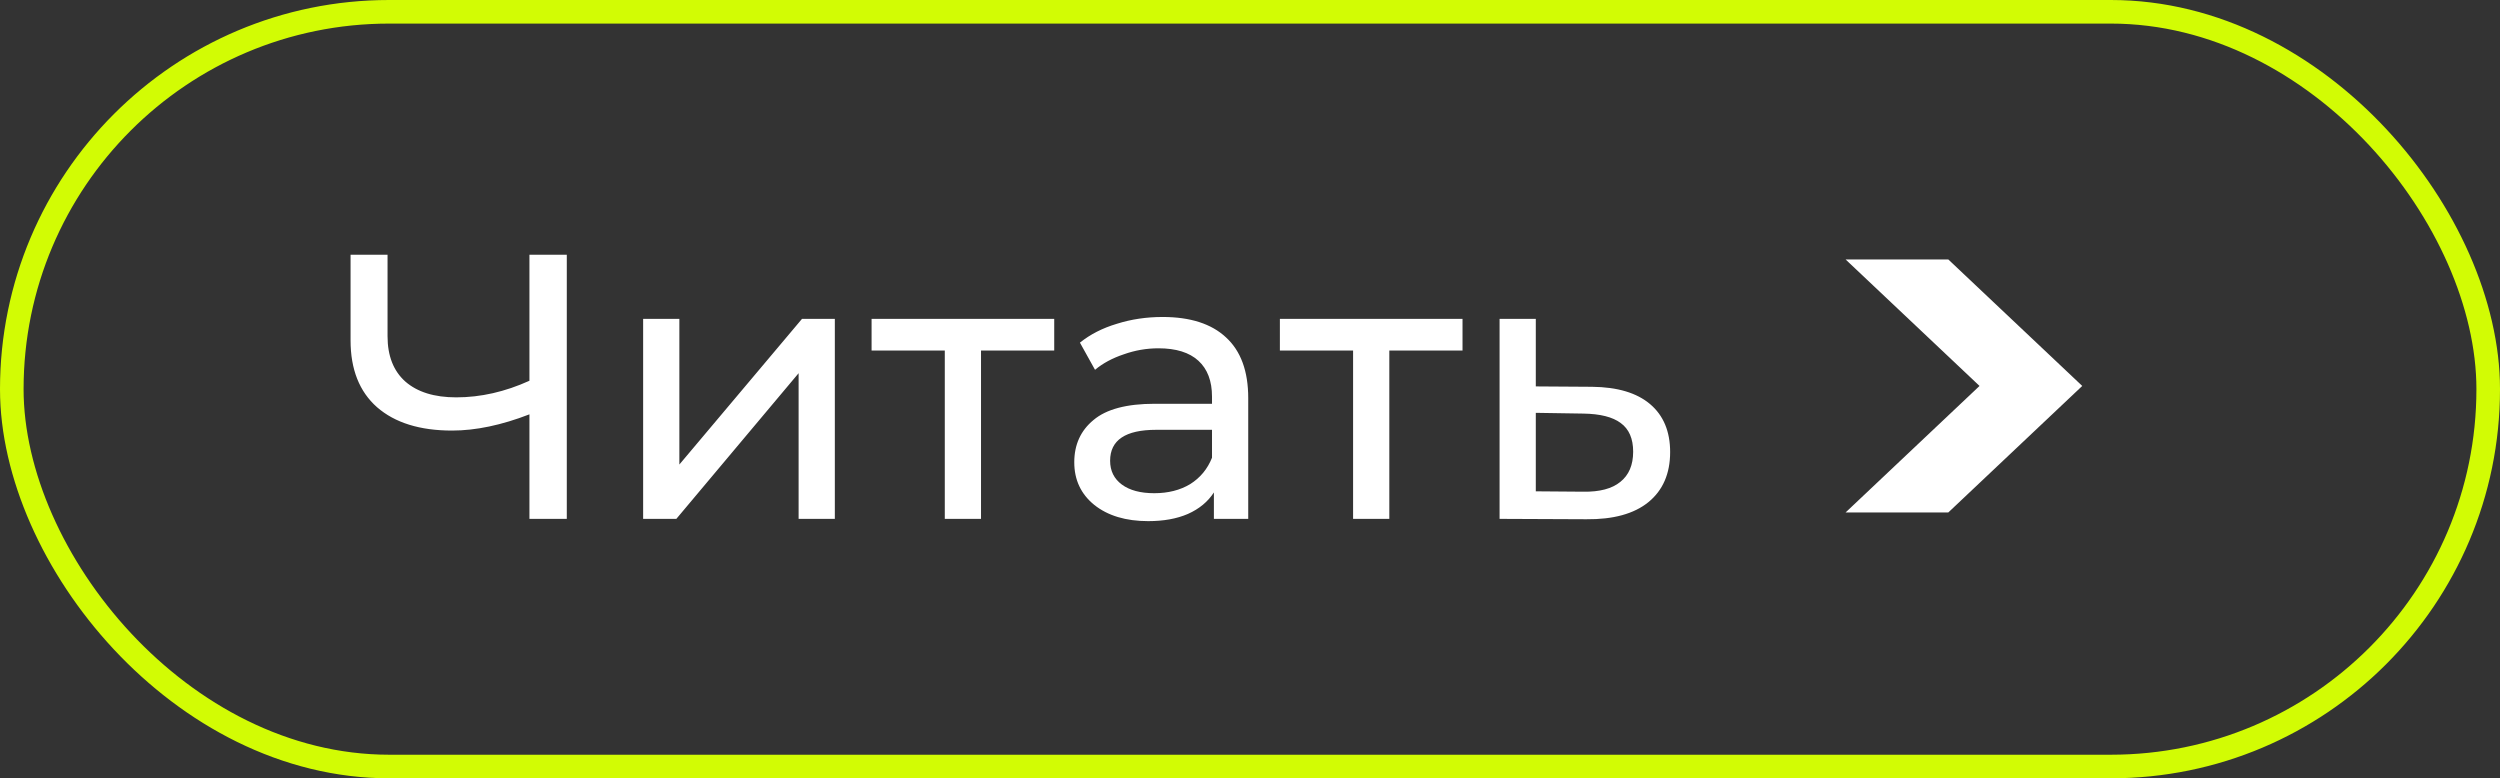 <?xml version="1.0" encoding="UTF-8"?> <svg xmlns="http://www.w3.org/2000/svg" width="106" height="33" viewBox="0 0 106 33" fill="none"><rect x="0" y="0" width="106" height="33" fill="#333333" stroke="none"/><rect x="0.5" y="0.5" width="105" height="32" rx="16" stroke="#D2FC04"></rect><path d="M82.607 21.729H78.252L83.932 16.364L78.252 11H82.607L88.287 16.364L82.607 21.729Z" fill="white"></path><path d="M24.032 10.8V22H22.448V17.568C21.264 18.027 20.171 18.256 19.168 18.256C17.803 18.256 16.741 17.925 15.984 17.264C15.237 16.603 14.864 15.659 14.864 14.432V10.8H16.432V14.256C16.432 15.088 16.683 15.728 17.184 16.176C17.696 16.624 18.416 16.848 19.344 16.848C20.379 16.848 21.413 16.613 22.448 16.144V10.8H24.032ZM27.269 13.52H28.805V19.696L34.005 13.52H35.397V22H33.861V15.824L28.677 22H27.269V13.52ZM44.699 14.864H41.595V22H40.059V14.864H36.955V13.52H44.699V14.864ZM49.293 13.44C50.467 13.44 51.363 13.728 51.981 14.304C52.611 14.88 52.925 15.739 52.925 16.88V22H51.469V20.88C51.213 21.275 50.845 21.579 50.365 21.792C49.896 21.995 49.336 22.096 48.685 22.096C47.736 22.096 46.973 21.867 46.397 21.408C45.832 20.949 45.549 20.347 45.549 19.6C45.549 18.853 45.821 18.256 46.365 17.808C46.909 17.349 47.773 17.12 48.957 17.12H51.389V16.816C51.389 16.155 51.197 15.648 50.813 15.296C50.429 14.944 49.864 14.768 49.117 14.768C48.616 14.768 48.125 14.853 47.645 15.024C47.165 15.184 46.76 15.403 46.429 15.68L45.789 14.528C46.227 14.176 46.749 13.909 47.357 13.728C47.965 13.536 48.611 13.44 49.293 13.44ZM48.941 20.912C49.528 20.912 50.035 20.784 50.461 20.528C50.888 20.261 51.197 19.888 51.389 19.408V18.224H49.021C47.72 18.224 47.069 18.661 47.069 19.536C47.069 19.963 47.235 20.299 47.565 20.544C47.896 20.789 48.355 20.912 48.941 20.912ZM62.011 14.864H58.907V22H57.371V14.864H54.267V13.52H62.011V14.864ZM67.502 16.4C68.579 16.411 69.4 16.656 69.966 17.136C70.531 17.616 70.814 18.293 70.814 19.168C70.814 20.085 70.504 20.795 69.886 21.296C69.278 21.787 68.403 22.027 67.262 22.016L63.582 22V13.52H65.118V16.384L67.502 16.4ZM67.134 20.848C67.827 20.859 68.35 20.72 68.702 20.432C69.064 20.144 69.246 19.717 69.246 19.152C69.246 18.597 69.07 18.192 68.718 17.936C68.376 17.68 67.848 17.547 67.134 17.536L65.118 17.504V20.832L67.134 20.848Z" fill="white"></path></svg> 